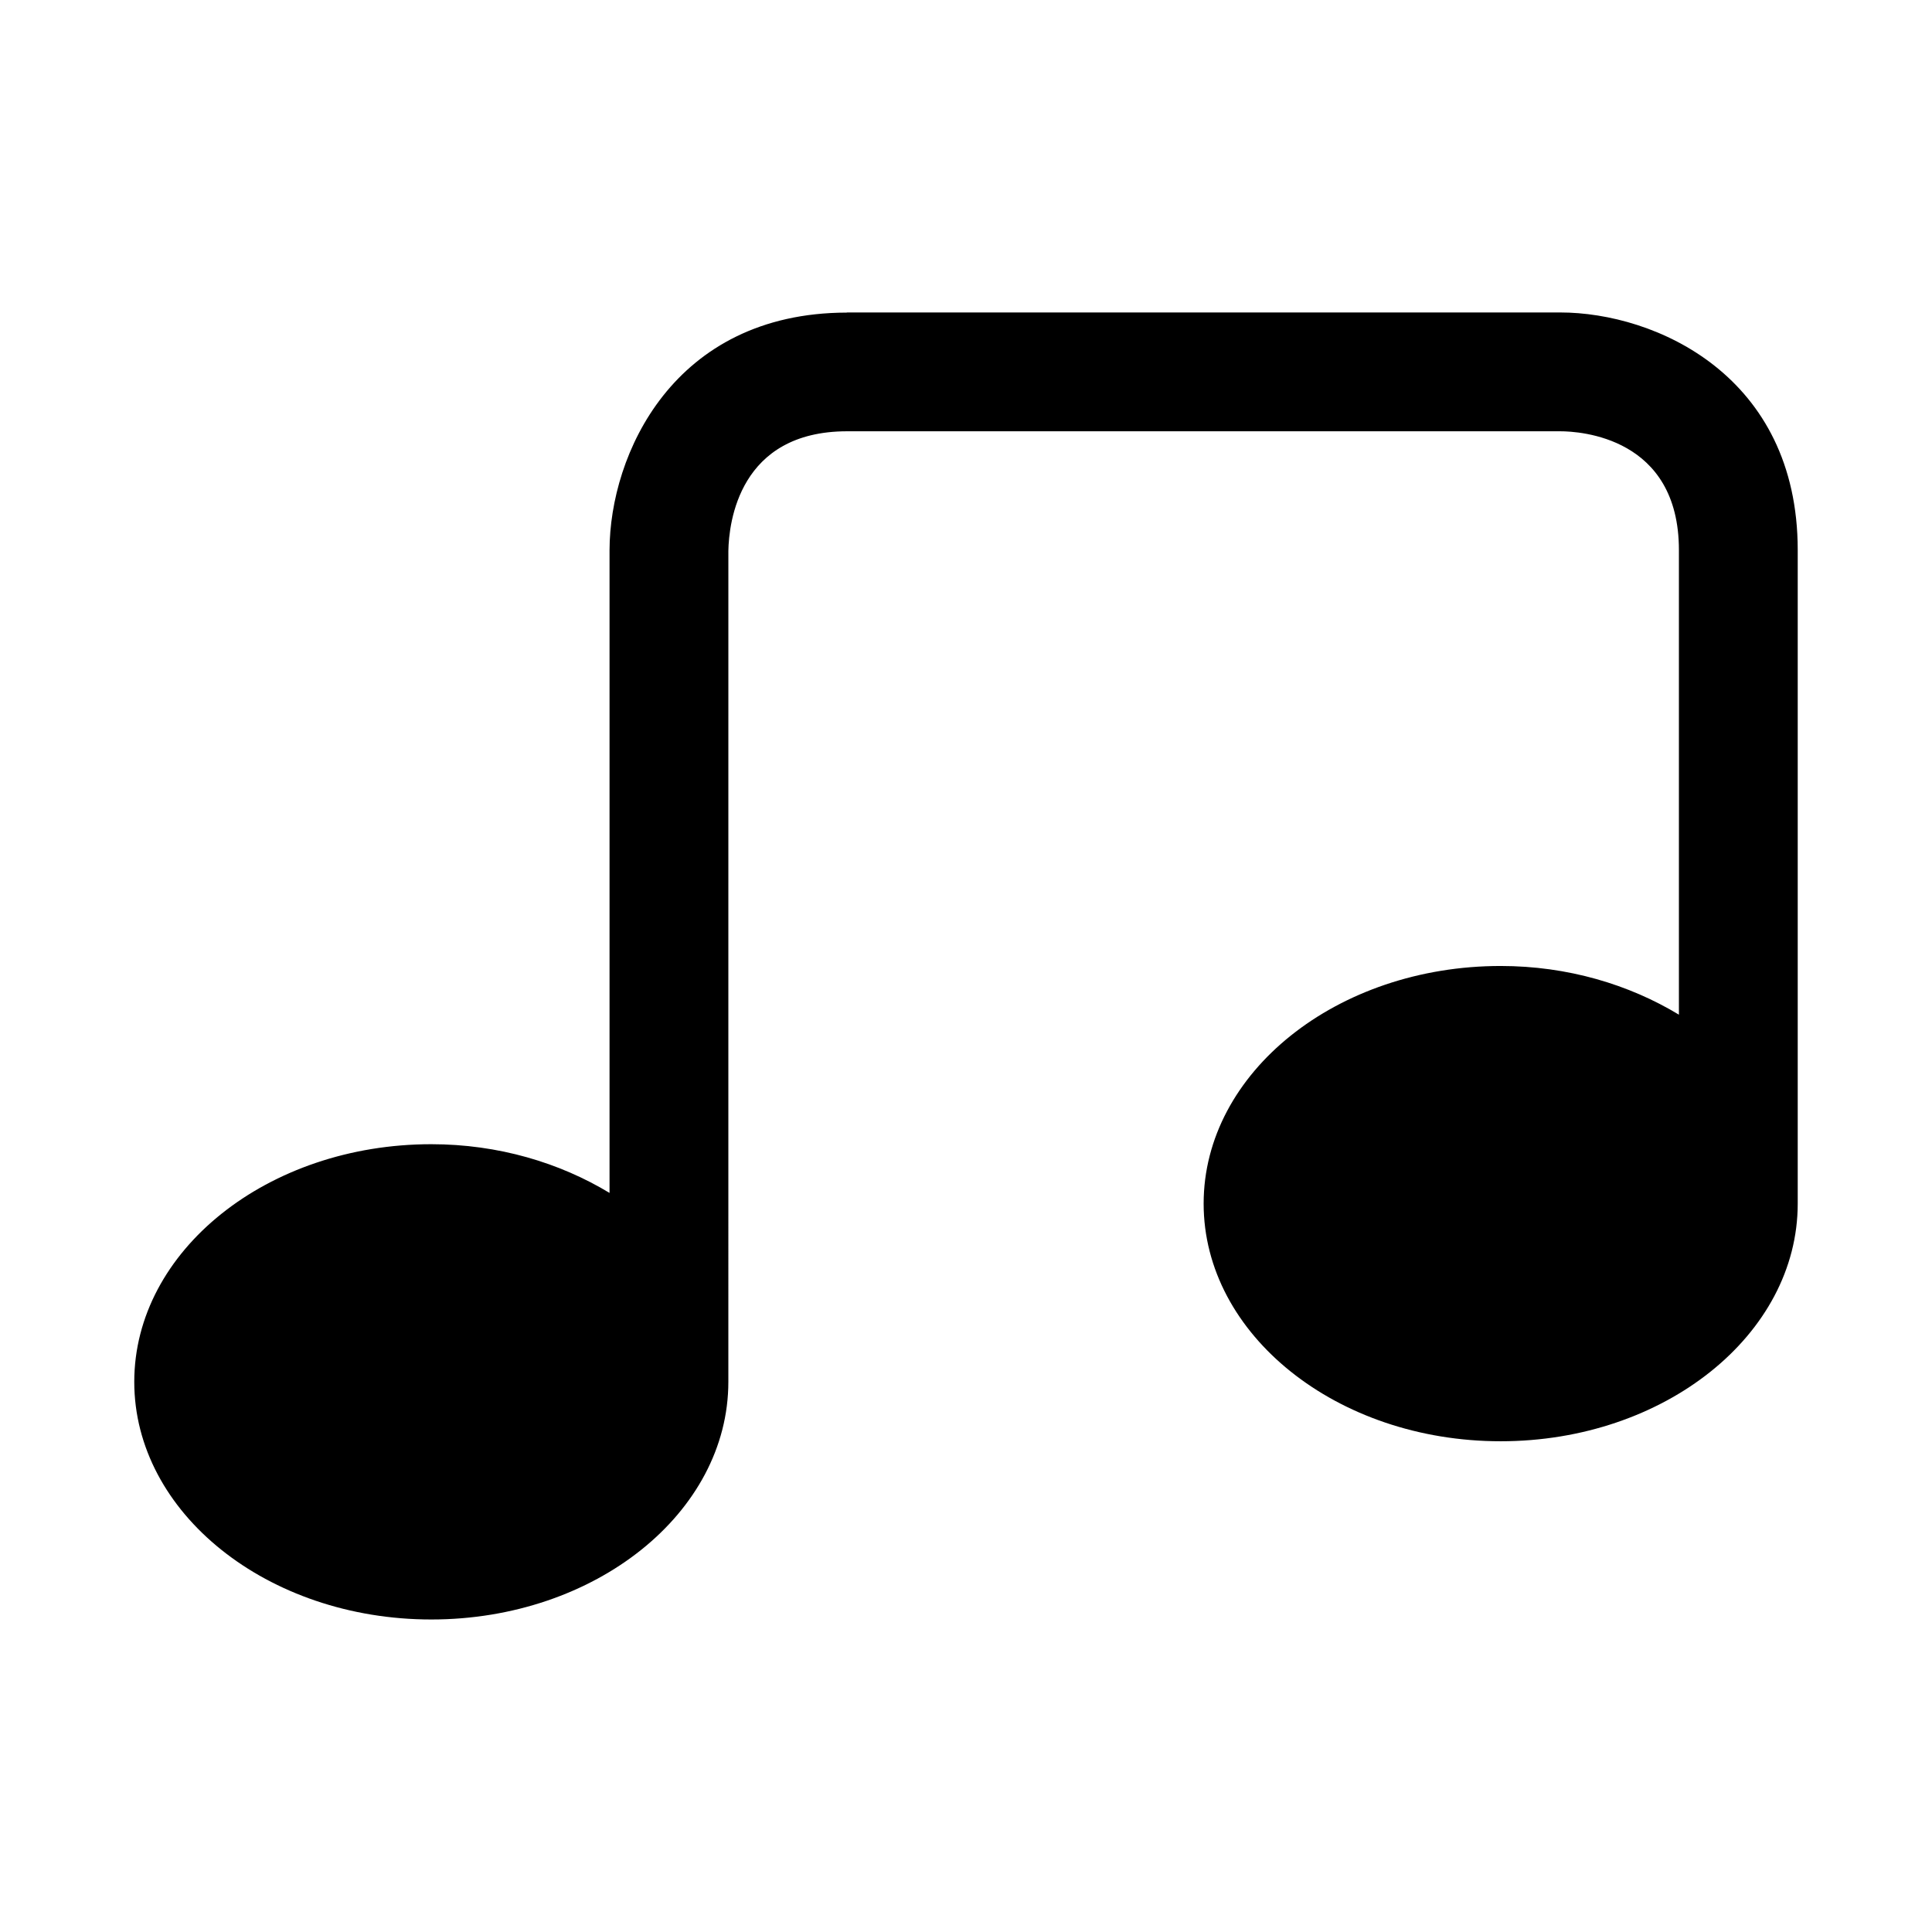 <?xml version="1.0" encoding="UTF-8"?>
<!-- Uploaded to: ICON Repo, www.svgrepo.com, Generator: ICON Repo Mixer Tools -->
<svg fill="#000000" width="800px" height="800px" version="1.1" viewBox="144 144 512 512" xmlns="http://www.w3.org/2000/svg">
 <path d="m557.44 226.81h-188.93c-0.062 0-0.109 0.031-0.156 0.031-45.961 0.098-62.758 37.676-62.82 62.93v0.016 170.35c-13.195-7.981-29.441-12.91-47.234-12.91-43.406 0-78.719 28.246-78.719 62.977s35.312 62.977 78.719 62.977 78.719-28.246 78.719-62.977l0.004-220.23c0.141-7.434 2.801-31.68 31.488-31.68h188.93c5.258 0 31.488 1.527 31.488 31.488v123.12c-13.195-7.981-29.445-12.906-47.234-12.906-43.406 0-78.719 28.246-78.719 62.977 0 34.73 35.312 62.977 78.719 62.977s78.719-28.246 78.719-62.977v-173.19c0-46.207-37.676-62.977-62.977-62.977z"/>
</svg>